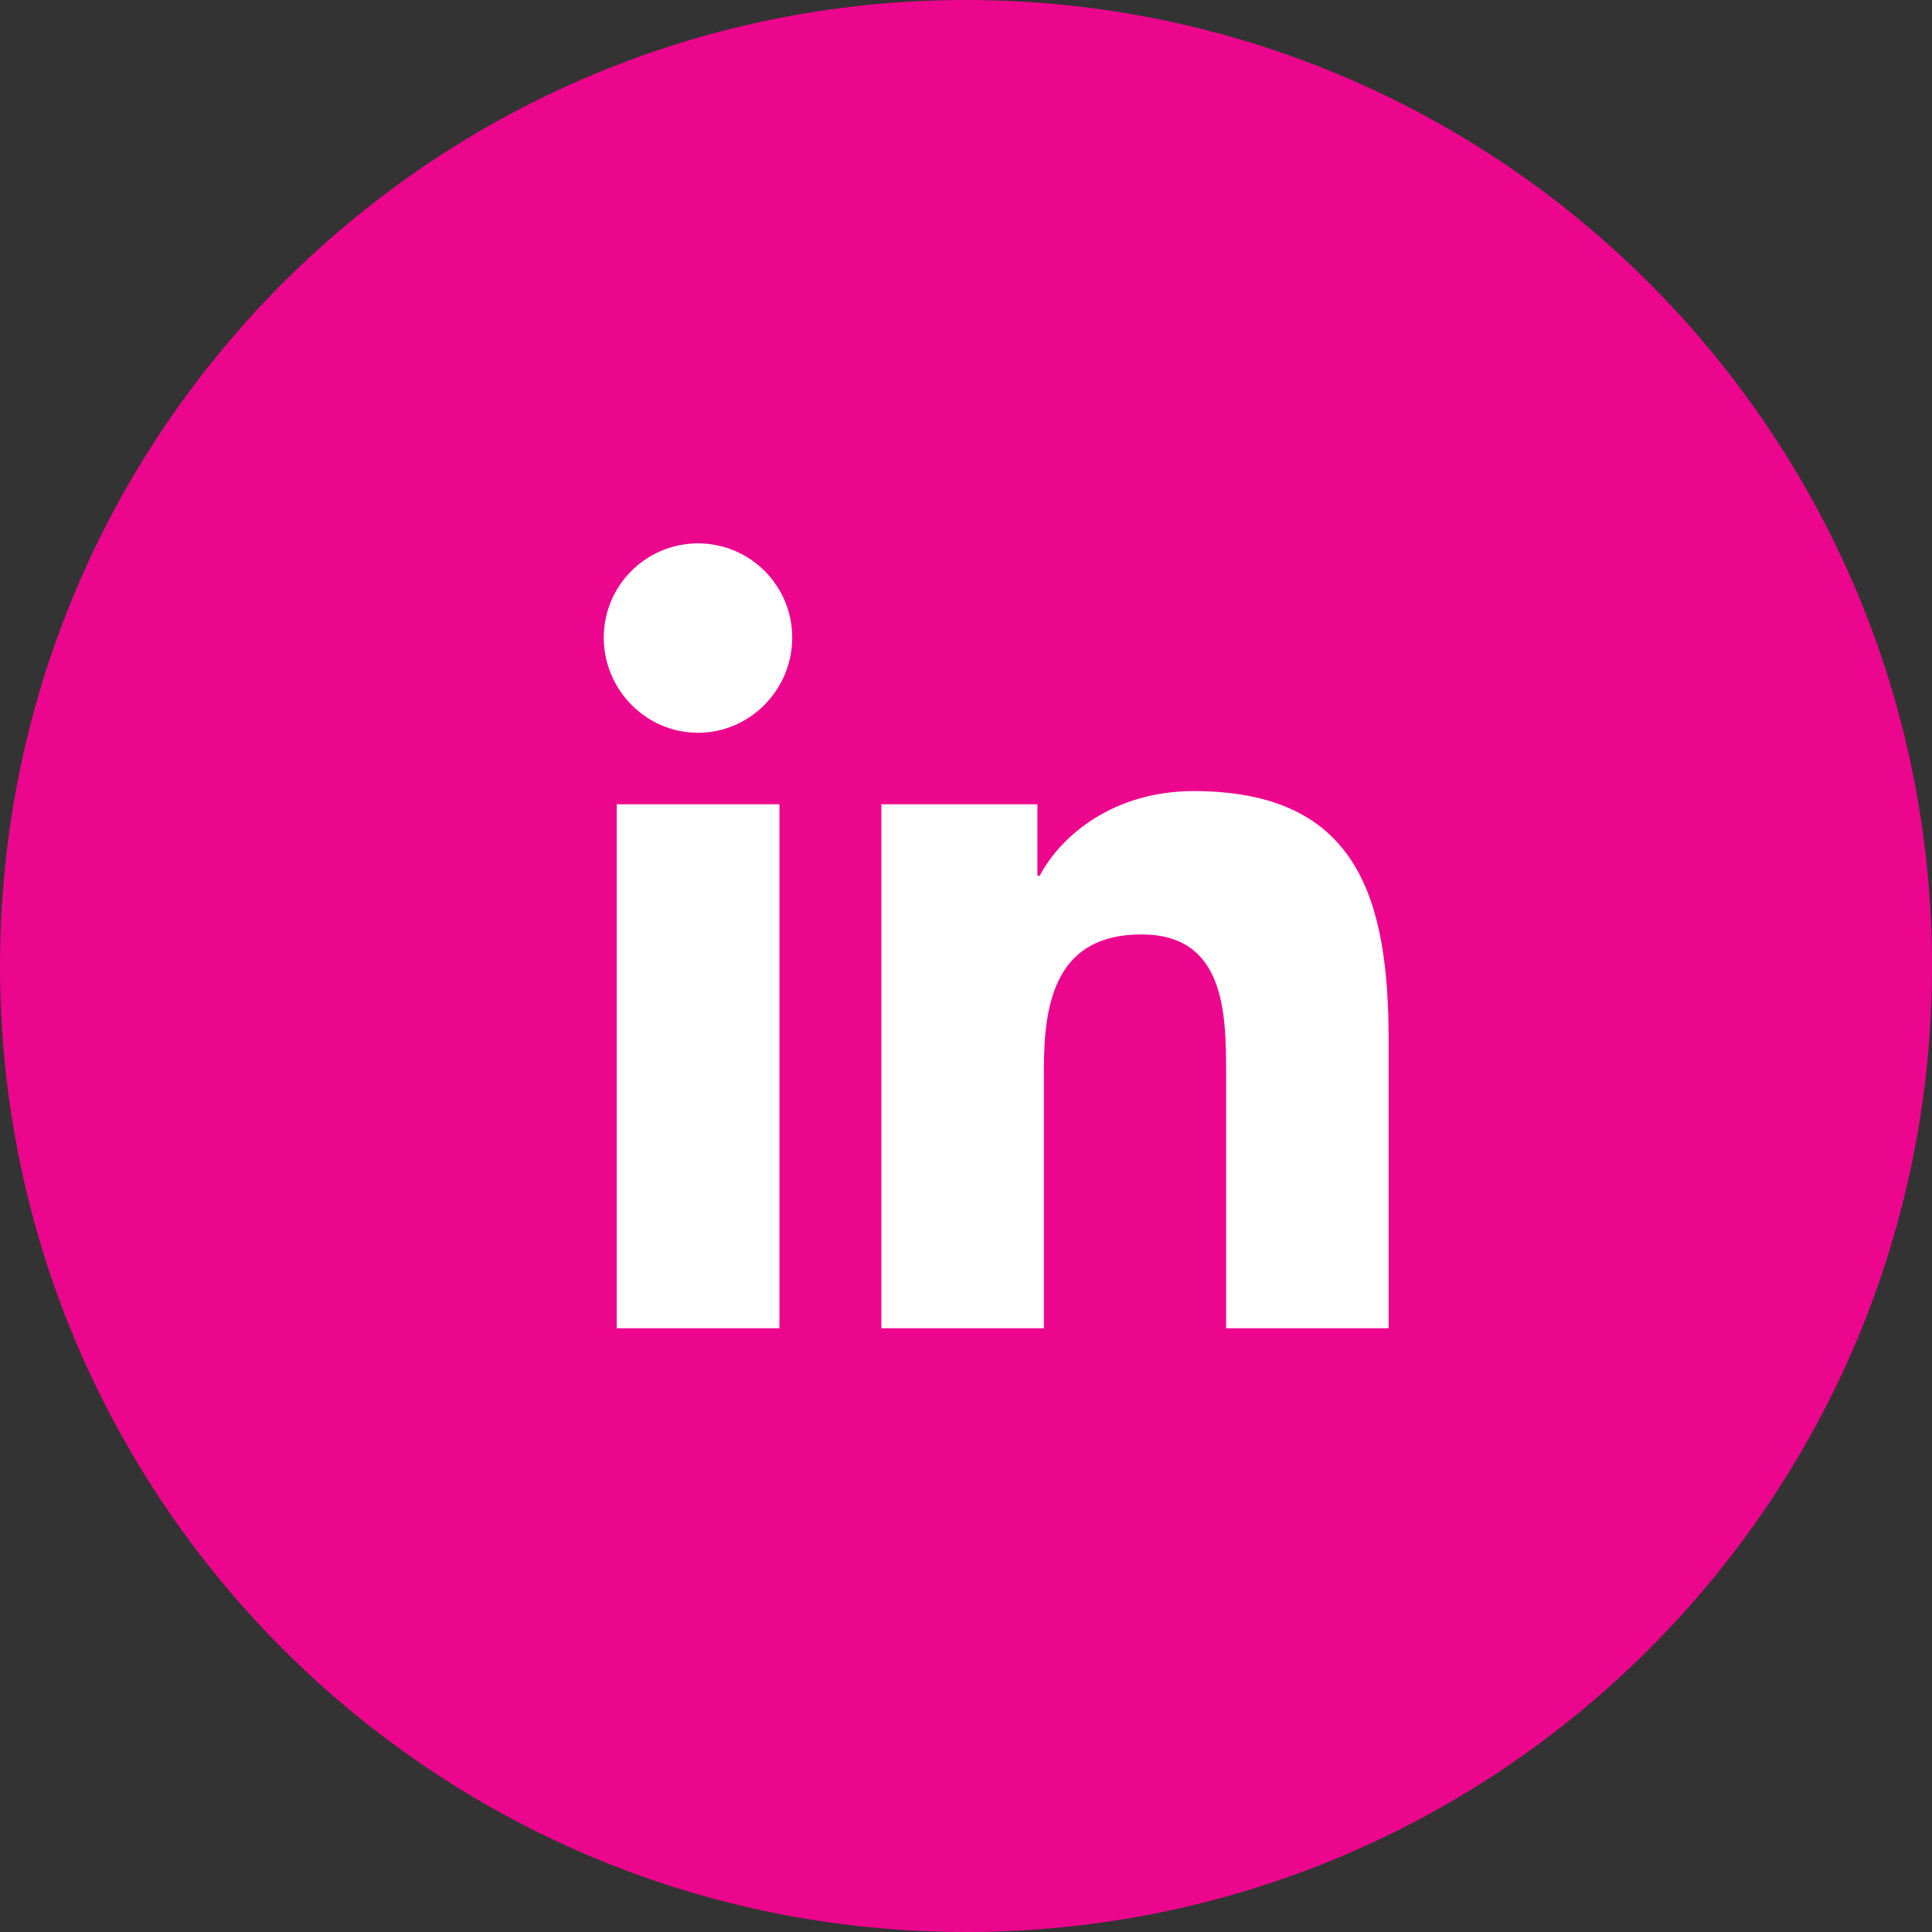 <?xml version="1.0" encoding="UTF-8"?>
<svg width="32px" height="32px" viewBox="0 0 32 32" version="1.1" xmlns="http://www.w3.org/2000/svg" xmlns:xlink="http://www.w3.org/1999/xlink">
    <rect x="0" y="0" width="32" height="32" fill="#333333" stroke="none"/>
    <title>social/linkedin_hvr</title>
    <g id="file-prep" stroke="none" stroke-width="1" fill="none" fill-rule="evenodd">
        <g id="assets-board" transform="translate(-269, -990)">
            <g id="social/linkedin_hvr" transform="translate(269, 990)">
                <g id="social" fill="#EC068D">
                    <path d="M16,0 C24.837,0 32,7.163 32,16 C32,24.837 24.837,32 16,32 C7.163,32 0,24.837 0,16 C0,7.163 7.163,0 16,0 Z" id="Rectangle"></path>
                </g>
                <g id="linkedin-in-2" transform="translate(10, 9)" fill="#FFFFFF" fill-rule="nonzero">
                    <g id="linkedin-in">
                        <path d="M2.91,13 L0.215,13 L0.215,4.321 L2.91,4.321 L2.91,13 Z M1.561,3.137 C0.699,3.137 0,2.423 0,1.561 C0,0.699 0.699,0 1.561,0 C2.423,0 3.122,0.699 3.122,1.561 C3.122,2.423 2.422,3.137 1.561,3.137 Z M12.997,13 L10.308,13 L10.308,8.775 C10.308,7.768 10.287,6.477 8.906,6.477 C7.505,6.477 7.29,7.571 7.29,8.702 L7.29,13 L4.598,13 L4.598,4.321 L7.183,4.321 L7.183,5.505 L7.221,5.505 C7.581,4.823 8.46,4.103 9.771,4.103 C12.499,4.103 13,5.899 13,8.232 L13,13 L12.997,13 Z" id="Shape"></path>
                    </g>
                </g>
            </g>
        </g>
    </g>
</svg>